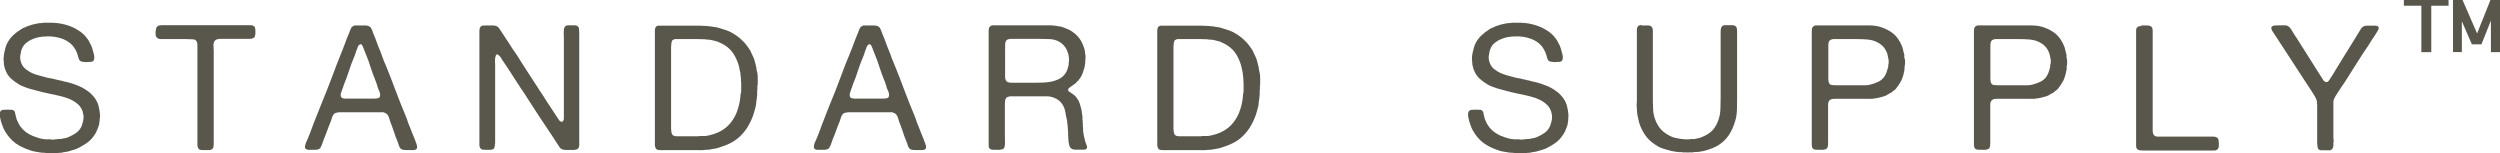 <?xml version="1.0" encoding="UTF-8"?><svg id="_レイヤー_2" xmlns="http://www.w3.org/2000/svg" viewBox="0 0 214.28 13.13"><defs><style>.cls-1{fill:#59574c;}</style></defs><g id="_レイヤー_1-2"><path class="cls-1" d="M3.99,1.95c.57-.02,1.08.02,1.52.14.44.11.83.27,1.17.49.06.04.12.08.17.11s.11.07.16.12c.02.02.04.04.06.05.02.02.04.03.06.05.02.02.04.04.07.07.03.03.06.05.08.08.04.05.08.1.12.15.04.05.08.1.12.15.04.05.07.1.1.16s.05.11.08.16c.09.14.16.3.21.47s.1.36.15.55c.02.08.03.17.02.26,0,.1-.02.17-.05.22-.05.07-.13.11-.24.12-.11.01-.23.02-.35.02h-.14s-.08,0-.12-.02c-.05,0-.09-.01-.13-.01s-.07-.01-.11-.03c-.02-.01-.04-.02-.06-.04-.02-.02-.04-.03-.06-.05-.06-.09-.1-.2-.13-.33-.03-.13-.06-.24-.11-.35-.17-.4-.41-.7-.72-.9-.23-.16-.51-.28-.82-.36-.06-.02-.12-.03-.18-.04-.06,0-.12-.02-.18-.04h-.12c-.08-.02-.16-.03-.24-.03h-.24c-.52,0-.95.08-1.3.24-.2.08-.38.19-.54.32-.16.13-.28.3-.36.5-.04.08-.07.16-.08.25-.02.08-.03.18-.05.28-.02.08-.03.17-.02.27s.02.18.04.26c.07.23.16.4.26.52.11.12.25.24.44.35.22.14.46.24.74.32.27.07.55.15.84.23.09.02.18.04.27.05.09,0,.18.03.27.06.14.04.29.07.44.1.15.02.3.06.44.11.04.01.08.02.11.02s.07.01.1.02c.09.02.18.04.27.07.09.03.18.05.27.08.2.07.4.14.58.22.19.08.37.18.54.29.22.14.42.3.59.49.18.18.32.4.43.65.04.09.07.18.09.27.02.09.04.18.06.29.02.05.03.11.03.17s0,.13.03.19v.16s0,.14,0,.14c-.01.04-.02.08-.02.12v.12c-.02.08-.03.16-.04.25,0,.09-.02.17-.05.25-.05.15-.1.3-.17.44-.06.14-.13.27-.22.39-.17.26-.39.48-.65.66-.26.18-.54.34-.84.48-.1.04-.2.07-.29.1-.1.03-.2.06-.31.09-.11.04-.22.07-.35.08-.12.01-.24.04-.36.07-.05,0-.1.01-.16.01s-.11,0-.16.02c-.06,0-.12,0-.18,0-.06,0-.12,0-.18,0-.05.01-.12.02-.22.02s-.17,0-.22-.02h-.16c-.1-.02-.2-.03-.3-.03s-.19-.01-.29-.03c-.04-.01-.08-.02-.12-.02-.04,0-.08-.01-.13-.02-.11-.02-.21-.04-.31-.06-.1-.02-.19-.05-.29-.09-.49-.16-.9-.36-1.24-.61-.33-.25-.62-.58-.86-.98-.08-.13-.15-.26-.2-.4-.05-.14-.11-.29-.16-.45-.02-.06-.03-.12-.04-.18s-.02-.11-.04-.16c-.02-.09-.03-.19-.03-.31s.02-.2.07-.25c.05-.07.13-.11.25-.12.11-.01.23-.01.34-.01h.13s.08,0,.11.01c.05.01.09.01.12,0s.07,0,.11.02c.07.04.11.08.14.12.03.05.05.1.05.16,0,.06.02.11.04.17.02.07.04.14.05.21s.04.14.07.21c.17.43.42.77.76,1.02.17.13.36.23.56.32.2.08.41.15.64.22.08.02.16.04.24.05.08.01.16.02.24.03.02,0,.04,0,.07,0s.06,0,.09,0c.04,0,.09,0,.14,0,.05-.01.11,0,.16.01.04.01.1.02.17.02s.14-.01.19-.03h.11s.1-.02.15-.02.1,0,.15-.01c.03-.01.06-.01.08,0,.02,0,.06,0,.1-.02.08-.02.17-.04.26-.05.09-.01.18-.04.26-.07.26-.11.49-.24.7-.38.2-.15.36-.34.47-.59.03-.08.05-.16.07-.24.02-.08.04-.16.06-.24.02-.08.03-.18.03-.29s0-.2-.03-.27c-.02-.05-.03-.09-.03-.13s0-.07-.03-.11c-.06-.17-.14-.31-.24-.43s-.22-.22-.36-.32c-.21-.15-.45-.27-.71-.36s-.53-.17-.82-.23-.58-.13-.88-.19c-.3-.06-.59-.13-.87-.21-.16-.05-.32-.09-.48-.13-.16-.04-.31-.08-.45-.14-.02-.01-.04-.02-.05-.02s-.02,0-.04-.01l-.3-.12c-.1-.04-.19-.09-.28-.15-.23-.14-.44-.29-.63-.46s-.34-.38-.45-.64c-.05-.09-.08-.19-.11-.29-.02-.11-.04-.21-.07-.32,0-.04,0-.08,0-.11s0-.06,0-.09c-.03-.12-.04-.27-.01-.46.02-.18.04-.33.07-.43.03-.11.06-.22.08-.32.02-.1.06-.2.1-.29.14-.3.32-.55.54-.76s.46-.39.74-.56c.02-.02.04-.03.07-.04s.06-.02.08-.04c.22-.11.48-.2.77-.29.08-.02.15-.04.22-.05.07-.01.15-.03.23-.05.08-.02.17-.03.26-.03s.18-.01.26-.03c.03-.01.08-.01.14,0,.06,0,.1,0,.12-.02Z"/><path class="cls-1" d="M13.76,2.16h6.27s1.14,0,1.14,0h.3c.1,0,.18.02.26.06.08.05.13.12.14.2.02.08.02.19.02.32v.18c-.02.08-.04.14-.05.2-.01.05-.05.1-.1.13-.08.05-.19.08-.33.08h-.4s-1.71,0-1.71,0c-.11,0-.22,0-.32,0s-.2,0-.29.02c-.08.01-.16.04-.22.09s-.11.11-.14.2c-.03.09-.04.21-.03.35.01.14.02.27.02.38v1.46s0,4.74,0,4.74v1.59c0,.15,0,.29-.02.4-.02.12-.07.21-.17.26-.05.02-.11.03-.18.04s-.15,0-.23,0h-.41c-.14,0-.24-.04-.29-.11-.06-.08-.09-.17-.1-.29,0-.11,0-.23,0-.36v-1.34s0-4.93,0-4.93v-1.48c0-.11,0-.24,0-.38,0-.14,0-.26-.04-.35-.05-.16-.16-.24-.34-.25-.18-.01-.36-.02-.56-.02h-1.65c-.12,0-.26,0-.41,0s-.27,0-.35-.04c-.03-.02-.06-.04-.09-.06s-.05-.05-.08-.08c-.03-.04-.05-.1-.06-.19-.01-.09-.01-.18,0-.27,0-.09.02-.17.04-.26.02-.08.05-.13.08-.16.02-.03.05-.05.08-.07.04-.02.07-.03.11-.04.02-.01.04-.01.06,0,.02,0,.04,0,.06,0Z"/><path class="cls-1" d="M32.39,8.43c.09-.03.15-.08.17-.15.02-.07.03-.15.02-.23-.02-.08-.04-.17-.08-.26-.04-.08-.07-.16-.1-.22-.02-.04-.03-.07-.03-.1s-.01-.07-.03-.11c-.03-.08-.06-.16-.08-.25-.03-.08-.06-.17-.1-.26-.15-.36-.28-.73-.4-1.1-.11-.38-.25-.74-.4-1.1-.05-.11-.09-.22-.13-.33-.04-.11-.08-.21-.13-.32-.02-.05-.04-.1-.07-.14-.03-.05-.08-.07-.16-.07-.02.02-.04.04-.06.05-.02,0-.04.02-.06.04-.04.05-.07.1-.09.16-.02.06-.04.11-.06.17-.05.11-.09.22-.12.33-.03.11-.07.22-.12.33-.17.39-.32.79-.44,1.18s-.27.79-.43,1.17c-.02.05-.04.1-.05.15-.01.05-.03.1-.05.15-.03.08-.06.16-.09.24s-.05.16-.08.24c-.02.05-.03.11-.02.17s.02.11.04.15c.05.08.15.12.32.13s.31,0,.45,0h1.61c.11,0,.24,0,.4,0s.28,0,.36-.04ZM35.6,12.08c.02.05.04.11.07.18.03.07.05.14.07.22.02.07.02.14,0,.21-.01.07-.06.11-.13.14-.05.02-.11.03-.18.03h-.21c-.14,0-.29,0-.44,0s-.28-.02-.37-.07c-.1-.06-.17-.17-.22-.32-.05-.15-.09-.29-.14-.4-.11-.26-.21-.53-.3-.81s-.19-.56-.3-.83c-.03-.09-.06-.17-.08-.26-.02-.08-.05-.15-.09-.23-.04-.07-.08-.13-.14-.18-.06-.05-.14-.09-.24-.12-.05-.02-.11-.03-.17-.02s-.13,0-.2,0h-2.83c-.09,0-.19,0-.3,0-.11,0-.22,0-.32,0-.1.01-.19.03-.28.05-.09.02-.15.06-.19.12-.08.1-.14.21-.17.34s-.08.25-.13.38c-.1.23-.19.47-.28.72s-.18.49-.28.72c-.02.06-.04.13-.07.2-.02.07-.05.15-.08.23-.03.08-.06.15-.1.22s-.07.11-.11.14c-.08.06-.19.09-.32.1-.14,0-.28,0-.43,0-.08,0-.16,0-.23,0-.08,0-.14-.03-.19-.07-.05-.03-.08-.08-.08-.14,0-.06,0-.12.02-.19s.04-.13.06-.2.05-.11.07-.14c.14-.32.26-.64.38-.95.11-.32.23-.63.36-.95.09-.22.18-.44.26-.65.08-.21.17-.43.26-.65.3-.72.58-1.45.86-2.18.27-.73.55-1.47.85-2.2.11-.26.21-.53.31-.8.09-.27.2-.54.31-.79.05-.11.1-.23.14-.37.05-.13.11-.23.2-.29.04-.04.1-.07.19-.09.02-.01.04-.01.07,0s.05,0,.07,0c.18,0,.39,0,.63,0s.42.03.52.11c.08.06.14.16.19.29.05.14.09.26.14.37.1.23.19.46.27.69.08.23.17.46.27.69.08.2.16.4.23.62.07.21.16.41.25.61.3.73.59,1.47.86,2.21.28.74.57,1.48.88,2.21.04.09.07.18.1.26.02.08.05.17.08.26.11.26.22.52.32.8.11.27.21.54.32.79Z"/><path class="cls-1" d="M41.55,2.18c.18,0,.38,0,.6,0s.39.03.5.11c.08.06.15.15.22.26.07.12.14.22.2.31.13.2.26.4.4.61.14.2.27.41.4.62.07.11.14.22.22.32.07.1.15.21.22.32.3.48.6.96.91,1.43.31.47.62.95.93,1.43.08.14.17.27.26.4s.18.26.26.4c.17.27.34.54.52.8.18.26.35.53.52.79.05.08.11.18.19.29.07.11.17.17.28.17.05-.02.07-.04.07-.05.05-.06.08-.14.08-.26v-.32s0-1.18,0-1.18v-4.59s0-.9,0-.9c0-.07,0-.15-.01-.23-.01-.08,0-.15.01-.23v-.16s.03-.08.04-.12c0-.04.02-.07.04-.1.06-.08.15-.12.27-.13s.25,0,.39,0h.19c.06,0,.12.01.17.03.12.05.19.14.2.26.01.13.02.27.02.44v1.65s0,6.29,0,6.29v1.26c0,.11,0,.22,0,.33,0,.11-.02.19-.07.26-.04.06-.09.1-.14.11-.05.01-.12.03-.2.05h-.39c-.12,0-.24,0-.37,0s-.23-.02-.31-.06c-.08-.03-.14-.08-.19-.15-.05-.07-.09-.14-.14-.21-.08-.12-.16-.24-.25-.38-.08-.13-.17-.26-.25-.39-.36-.54-.71-1.07-1.07-1.6-.35-.53-.7-1.07-1.05-1.62-.19-.3-.38-.6-.58-.88-.19-.29-.39-.59-.58-.89-.33-.52-.67-1.05-1.04-1.58-.04-.07-.08-.14-.12-.2s-.1-.12-.17-.17c-.02,0-.04-.02-.06-.04s-.04-.02-.08-.02c-.06.02-.09.06-.1.12-.01.06-.02.12-.05.18v.1c-.02.07-.02.15-.01.23,0,.08.01.17.01.25v.99s0,4.77,0,4.77v.7c0,.05,0,.11,0,.18,0,.07,0,.13-.02.18v.12c-.02.1-.04.17-.06.21-.02.05-.06.08-.11.1-.05.01-.11.03-.17.05h-.3c-.14,0-.27,0-.37-.01-.11-.01-.19-.05-.24-.14-.05-.06-.08-.14-.08-.25v-.32s0-1.21,0-1.21v-6.27s0-1.62,0-1.62v-.38c0-.14.03-.24.08-.32.03-.05.09-.1.18-.13.02-.01.05-.01.08,0s.06,0,.08,0Z"/><path class="cls-1" d="M63.5,8.04c.02-.1.03-.21.03-.32v-.34c0-.08,0-.16,0-.23s0-.15-.02-.22c0-.03,0-.06,0-.09s0-.07,0-.11c-.02-.11-.03-.22-.04-.33,0-.11-.02-.22-.05-.33-.02-.08-.04-.16-.05-.23-.02-.08-.03-.15-.05-.23-.11-.36-.25-.67-.42-.95-.28-.45-.69-.79-1.24-1.02-.09-.05-.18-.09-.29-.11-.1-.03-.2-.05-.32-.08-.11-.03-.22-.05-.34-.05s-.23-.02-.34-.04h-.32s-.07-.01-.11-.01h-.12s-1.83,0-1.83,0c-.02,0-.04.01-.07,0-.03,0-.05,0-.08,0-.05.02-.1.04-.14.06-.05.02-.08.05-.1.09-.02.04-.04.11-.06.21v.12s-.02.08-.02.13v.14s0,6.81,0,6.81v.14s0,.09.02.13v.12c.02.1.04.17.06.21.08.12.23.18.45.17.22,0,.43,0,.63,0h.87c.07,0,.14,0,.22,0,.08,0,.15,0,.21-.02h.16c.05,0,.11-.01.17,0,.06,0,.12,0,.18,0,.06-.02.12-.03.18-.04.06,0,.13-.02.19-.04.11-.03.22-.06.32-.09s.21-.07.32-.12c.37-.16.69-.38.95-.65.27-.28.48-.6.65-.98.05-.11.09-.23.13-.35s.07-.25.11-.38c.03-.11.05-.23.07-.35.02-.12.03-.25.05-.37,0-.05.01-.09.01-.13v-.11ZM64.92,7.26c0,.08,0,.17,0,.26,0,.1,0,.18-.02.25v.15s-.01.07,0,.11c0,.04,0,.07,0,.09-.01.05-.02.1-.02.16s0,.11-.01.16c-.03.14-.05.29-.06.44-.01.15-.04.3-.09.44-.03.12-.06.24-.1.37-.04.12-.08.25-.13.37-.17.43-.38.82-.64,1.16s-.57.64-.95.88c-.19.12-.39.22-.61.31s-.45.17-.7.25c-.11.04-.23.07-.35.08-.13.02-.25.04-.37.07-.11.02-.22.03-.32.03s-.21.01-.31.03h-.21s-.07.01-.1,0c-.04,0-.08,0-.12,0h-3c-.15,0-.28,0-.4-.02s-.19-.08-.23-.19c-.04-.08-.06-.2-.05-.35s0-.29,0-.4V3.03c0-.12,0-.25,0-.38s.02-.24.07-.32c.04-.07.11-.11.23-.13.02-.01.04-.01.06,0s.04,0,.06,0h3.26s.1,0,.14,0c.05,0,.09,0,.13,0,.05.02.1.02.16.02.05-.01.11-.01.16,0,.05,0,.11.01.17.01s.11,0,.17.02c.05,0,.1.01.14.01s.09,0,.14.02c.11.02.22.04.32.05.1.01.2.04.3.07.22.07.43.14.63.2.2.07.38.15.55.26.14.08.26.16.37.24.03.02.06.04.09.07.03.02.06.05.09.07.06.05.11.1.17.15.05.05.1.1.15.15.05.05.09.09.12.11.04.06.08.11.13.17.05.05.09.1.13.16.05.06.09.12.13.19s.08.13.13.2c.02.04.04.08.04.11.01.03.03.06.05.1.04.08.08.16.11.23.03.07.07.15.1.23.04.11.07.22.1.34.02.11.05.23.08.34.02.06.03.12.03.17s0,.11.03.17c.05.18.08.38.08.59s0,.43,0,.64Z"/><path class="cls-1" d="M76.01,8.43c.09-.03.15-.08.17-.15.02-.07.03-.15.02-.23-.02-.08-.04-.17-.08-.26-.04-.08-.07-.16-.1-.22-.02-.04-.03-.07-.03-.1s0-.07-.03-.11c-.03-.08-.06-.16-.08-.25s-.06-.17-.1-.26c-.15-.36-.28-.73-.4-1.1-.12-.38-.25-.74-.4-1.1-.05-.11-.09-.22-.13-.33-.03-.11-.08-.21-.13-.32-.02-.05-.04-.1-.07-.14-.03-.05-.08-.07-.16-.07-.02.02-.04.04-.06.05-.02,0-.04.02-.06.04-.04.05-.07.1-.09.16-.02.06-.04.11-.06.17-.05.11-.09.22-.12.33-.03.11-.07.22-.12.33-.17.39-.32.79-.44,1.18s-.27.79-.43,1.17c-.02.05-.04.1-.05.15-.02.05-.03.1-.05.15-.03.08-.06.16-.09.24s-.05.16-.07.24c-.02.05-.03.11-.02.17s.02.11.04.15c.05.08.15.12.32.13s.31,0,.45,0h1.6c.11,0,.24,0,.4,0s.28,0,.36-.04ZM79.21,12.08c.02.05.05.11.08.18.03.07.05.14.07.22.02.07.02.14,0,.21-.01.07-.06.11-.13.14-.05.02-.11.03-.18.03h-.21c-.14,0-.29,0-.44,0s-.28-.02-.37-.07c-.1-.06-.17-.17-.22-.32-.05-.15-.09-.29-.14-.4-.11-.26-.21-.53-.3-.81s-.19-.56-.3-.83c-.03-.09-.06-.17-.08-.26-.02-.08-.05-.15-.09-.23-.04-.07-.08-.13-.14-.18-.06-.05-.14-.09-.24-.12-.05-.02-.11-.03-.17-.02s-.13,0-.2,0h-2.83c-.09,0-.19,0-.3,0-.11,0-.21,0-.32,0-.1.01-.19.03-.28.05-.09.02-.15.06-.19.12-.08.1-.14.21-.17.34s-.08.25-.13.38c-.1.23-.19.47-.28.72s-.18.49-.28.72c-.02.06-.04.13-.07.2-.02.07-.05.15-.08.23-.03.08-.06.15-.1.22s-.07.11-.11.14c-.08.06-.19.09-.32.1-.14,0-.28,0-.43,0-.08,0-.16,0-.23,0-.08,0-.14-.03-.19-.07-.05-.03-.08-.08-.08-.14,0-.06,0-.12.01-.19.02-.07.04-.13.06-.2s.05-.11.07-.14c.14-.32.27-.64.38-.95.11-.32.23-.63.36-.95.09-.22.17-.44.25-.65.08-.21.17-.43.26-.65.3-.72.59-1.45.86-2.18.27-.73.55-1.47.86-2.2.11-.26.21-.53.31-.8s.2-.54.31-.79c.05-.11.1-.23.14-.37.05-.13.11-.23.2-.29.04-.04.1-.07.2-.09.02-.01.04-.01.07,0,.03,0,.05,0,.07,0,.18,0,.39,0,.63,0s.42.03.52.11c.08.06.14.16.19.29.05.14.09.26.14.37.1.23.19.46.27.69.08.23.17.46.27.69.08.2.16.4.23.62.08.21.16.41.25.61.3.73.59,1.47.86,2.21.28.74.57,1.48.88,2.21.04.09.07.18.1.26.02.08.05.17.08.26.11.26.22.52.32.8.11.27.21.54.32.79Z"/><path class="cls-1" d="M91.34,6.26c.07-.11.12-.22.16-.34.04-.12.07-.25.1-.39v-.14c.03-.14.04-.29.02-.46-.02-.17-.05-.3-.09-.41-.16-.5-.48-.85-.95-1.04-.2-.08-.43-.13-.7-.13-.26-.01-.54-.02-.82-.02h-2.47s-.04.02-.07.02-.05,0-.08.01c-.12.03-.2.1-.24.2-.04.09-.06.21-.05.37s0,.3,0,.43v1.73c0,.15,0,.31,0,.47,0,.16.03.29.1.38.05.07.12.11.22.13.1.02.21.02.33.02h.93c.39,0,.77,0,1.14,0,.37,0,.71-.01,1.03-.06.32-.04.6-.13.85-.25s.45-.3.6-.54ZM93.15,12.48c.05.13.03.23-.06.3-.05.03-.11.05-.19.05-.07,0-.15,0-.23,0h-.48c-.16,0-.29-.04-.37-.11-.08-.05-.13-.13-.16-.23-.02-.11-.05-.21-.07-.32,0-.04-.01-.08-.01-.11v-.1c-.02-.05-.02-.1-.02-.14.01-.04.01-.08,0-.12,0-.06-.01-.12-.01-.18v-.18s-.05-.67-.05-.67c-.02-.07-.03-.14-.03-.21s-.01-.15-.03-.23c-.05-.18-.09-.36-.11-.54-.03-.18-.07-.35-.14-.51-.19-.42-.51-.7-.95-.84-.13-.05-.27-.08-.43-.08s-.32,0-.49,0h-2.76c-.07.02-.13.04-.19.05-.05.02-.1.05-.14.1-.07.1-.1.26-.1.49s0,.42,0,.59v2.17c0,.14,0,.31.01.52.01.2-.01.36-.06.46-.02.07-.06.11-.12.14-.04.02-.08.03-.11.03s-.08,0-.13.03c-.04,0-.08.01-.13,0-.05,0-.1,0-.15,0-.11,0-.22,0-.32,0s-.19-.03-.26-.08c-.08-.05-.12-.14-.12-.28v-.4s0-9.12,0-9.12c0-.11,0-.23,0-.35,0-.12.02-.21.07-.29.04-.06.12-.11.23-.15.02-.01.04-.01.06,0s.04,0,.06,0h4.35c.07,0,.14,0,.23,0,.08,0,.15,0,.21,0h.17c.06,0,.12.02.18.02s.12.01.2.02c.08.02.16.04.25.05.08,0,.17.02.25.04.19.06.36.13.52.2s.31.15.45.26c.25.17.45.38.61.62s.28.53.38.86c.02.08.03.16.04.25,0,.09.02.17.04.25v.15s.01.11,0,.17c0,.07-.01.12-.02.17v.16c-.02.08-.03.15-.04.23,0,.07-.02.14-.04.21-.05.15-.1.29-.14.43-.04.13-.11.26-.19.38-.03.05-.06.1-.1.14s-.07.08-.1.14c0,.01-.02.02-.03.02,0,0-.02.01-.03.02-.02.02-.04.05-.07.08-.02.03-.05.05-.07.08-.08.06-.15.12-.23.17s-.15.11-.23.16c-.05.03-.09.06-.13.1-.04.04-.07.08-.07.14-.01.06.01.11.07.15.05.04.1.07.14.09.11.07.21.14.31.22.1.08.18.18.25.29.11.14.19.3.24.47.05.18.1.36.15.56,0,.08.02.16.03.23,0,.07.02.15.03.23.02.07.02.14.01.21,0,.07,0,.14.02.21v.14c.02.07.02.14.01.22,0,.08,0,.16.02.24.01.04.01.08,0,.11s0,.08,0,.13c.02.1.04.2.05.31.01.11.03.2.06.29.02.06.03.12.04.17,0,.06.02.11.04.17l.13.36Z"/><path class="cls-1" d="M106.56,8.04c.02-.1.03-.21.03-.32v-.34c0-.08,0-.16,0-.23s0-.15-.02-.22c0-.03,0-.06,0-.09s0-.07,0-.11c-.02-.11-.03-.22-.04-.33,0-.11-.02-.22-.05-.33-.02-.08-.04-.16-.05-.23-.02-.08-.03-.15-.05-.23-.11-.36-.25-.67-.42-.95-.28-.45-.7-.79-1.24-1.02-.09-.05-.18-.09-.29-.11-.1-.03-.21-.05-.32-.08-.11-.03-.22-.05-.34-.05-.12,0-.23-.02-.34-.04h-.32s-.07-.01-.11-.01h-.12s-1.83,0-1.83,0c-.02,0-.04.01-.07,0-.03,0-.05,0-.08,0-.05.02-.1.04-.14.06-.05.02-.08.05-.1.09-.02.04-.04.11-.06.21v.12s-.02.08-.02.13v.14s0,6.81,0,6.81v.14s0,.09.02.13v.12c.02.1.04.17.06.21.08.12.23.18.45.17.22,0,.43,0,.63,0h.87c.07,0,.15,0,.23,0,.08,0,.15,0,.21-.02h.16c.05,0,.11-.01.16,0,.06,0,.12,0,.18,0,.06-.02.12-.03.18-.04.06,0,.13-.02.2-.04.11-.03.22-.06.32-.09s.21-.07.32-.12c.37-.16.69-.38.95-.65.27-.28.48-.6.65-.98.05-.11.09-.23.13-.35s.07-.25.11-.38c.03-.11.05-.23.07-.35.02-.12.03-.25.05-.37,0-.05.01-.09.01-.13v-.11ZM107.99,7.26c0,.08,0,.17,0,.26,0,.1,0,.18-.02.25v.15s-.01.07,0,.11c0,.04,0,.07,0,.09-.01.05-.02.1-.02.16s0,.11-.01.16c-.03.14-.05.29-.06.44,0,.15-.04.3-.09.44-.03.12-.06.24-.1.37-.03.12-.08.25-.13.37-.17.43-.38.82-.64,1.16s-.57.64-.95.88c-.19.12-.39.22-.61.31s-.45.17-.7.25c-.11.04-.23.07-.35.08-.13.02-.25.04-.37.07-.11.02-.22.03-.32.03s-.21.01-.31.03h-.21s-.07.01-.11,0c-.04,0-.08,0-.12,0h-3c-.15,0-.28,0-.4-.02s-.19-.08-.23-.19c-.04-.08-.06-.2-.05-.35s0-.29,0-.4V3.03c0-.12,0-.25,0-.38s.02-.24.07-.32c.04-.07.12-.11.23-.13.02-.01.04-.01.06,0s.04,0,.06,0h3.26s.1,0,.14,0c.05,0,.09,0,.13,0,.05.02.1.02.16.02.05-.01.11-.01.16,0,.05,0,.11.01.17.01s.11,0,.17.02c.05,0,.1.01.14.01s.09,0,.14.02c.11.02.22.04.32.05.1.01.2.04.3.07.22.07.43.14.63.2.2.07.38.15.55.26.14.08.26.16.37.24.03.02.06.04.09.07s.06.05.09.07c.06.05.11.1.17.15.05.05.1.1.15.15.05.05.09.09.12.11.04.06.08.11.13.17.05.05.09.1.13.16.05.06.09.12.13.19s.08.13.13.2c.02.04.04.08.04.11.01.03.03.06.05.1.04.08.08.16.11.23.03.07.06.15.1.23.04.11.07.22.1.34.02.11.05.23.08.34.02.06.03.12.03.17s.01.11.03.17c.05.18.08.38.08.59s0,.43,0,.64Z"/><path class="cls-1" d="M129.86,1.95c.57-.02,1.07.02,1.51.14.44.11.83.27,1.17.49.06.04.12.08.17.11.06.03.11.07.16.12.02.02.04.04.06.05.02.02.04.03.06.05.02.02.05.04.08.07.03.03.05.05.08.08.04.05.08.1.12.15s.08.1.12.15c.04.05.07.1.1.16s.05.11.08.16c.09.14.16.3.21.47.05.17.1.36.15.55.02.08.03.17.02.26s-.02.17-.05.22c-.05.07-.13.11-.24.12-.11.01-.22.02-.35.02h-.13s-.08,0-.12-.02c-.05,0-.09-.01-.13-.01s-.07-.01-.11-.03c-.02-.01-.04-.02-.06-.04-.02-.02-.04-.03-.06-.05-.06-.09-.1-.2-.13-.33s-.06-.24-.11-.35c-.17-.4-.41-.7-.72-.9-.23-.16-.51-.28-.83-.36-.06-.02-.12-.03-.18-.04-.06,0-.12-.02-.18-.04h-.12c-.08-.02-.16-.03-.24-.03h-.24c-.52,0-.96.08-1.3.24-.2.08-.38.19-.54.32-.16.13-.28.3-.36.5-.04.08-.07.16-.08.25-.01.08-.03.18-.05.28-.02.08-.03.17-.02.27,0,.1.02.18.04.26.07.23.16.4.26.52s.25.24.44.35c.22.14.46.24.73.32.27.07.55.15.84.23.09.02.18.04.27.05.09,0,.18.03.27.06.14.04.29.07.44.1.15.02.3.06.44.11.04.01.07.02.1.02s.07.01.11.02c.09.02.18.04.27.07.09.03.18.05.27.08.2.07.39.14.58.22.19.08.37.18.54.29.22.14.42.3.59.49.17.18.32.4.43.65.04.09.07.18.09.27.02.09.04.18.06.29.02.05.03.11.03.17s.01.13.03.19v.16s0,.14,0,.14c0,.04-.01.08-.01.12v.12c-.02.08-.03.16-.04.25,0,.09-.02.17-.05.25-.05.15-.11.3-.17.44-.06.14-.14.27-.23.39-.17.26-.38.48-.64.66s-.54.34-.84.48c-.1.04-.2.07-.29.1s-.2.06-.31.09c-.11.04-.23.07-.35.08-.12.01-.24.04-.36.07-.05,0-.1.01-.16.01s-.11,0-.16.02c-.06,0-.12,0-.18,0-.06,0-.12,0-.18,0-.05.01-.12.02-.22.02s-.17,0-.22-.02h-.17c-.1-.02-.2-.03-.3-.03s-.2-.01-.29-.03c-.04-.01-.08-.02-.12-.02s-.08-.01-.14-.02c-.11-.02-.21-.04-.31-.06-.1-.02-.19-.05-.29-.09-.49-.16-.9-.36-1.24-.61s-.62-.58-.86-.98c-.08-.13-.15-.26-.2-.4-.05-.14-.11-.29-.16-.45-.02-.06-.03-.12-.04-.18s-.02-.11-.04-.16c-.02-.09-.03-.19-.03-.31s.03-.2.08-.25c.05-.07.13-.11.25-.12s.23-.01.34-.01h.13s.08,0,.11.01c.05.01.09.01.12,0s.07,0,.1.02c.07.04.12.08.14.12.03.05.05.1.05.16,0,.06.02.11.04.17.02.07.04.14.05.21.01.07.04.14.07.21.17.43.43.77.77,1.02.17.13.36.23.55.32.2.08.42.15.65.22.08.02.16.04.24.05.08.01.16.02.24.03.02,0,.05,0,.08,0s.06,0,.09,0c.04,0,.09,0,.14,0,.06-.01.11,0,.16.01.04.01.1.02.17.02s.14-.01.19-.03h.1c.05-.01.1-.02.15-.02s.1,0,.15-.01c.03-.01.06-.01.08,0s.06,0,.1-.02c.08-.02.17-.04.26-.05.09-.01.17-.04.26-.07.26-.11.49-.24.7-.38.21-.15.36-.34.47-.59.03-.08.06-.16.08-.24.02-.08.04-.16.06-.24.02-.08.03-.18.03-.29s-.01-.2-.03-.27c-.02-.05-.03-.09-.03-.13s-.01-.07-.03-.11c-.06-.17-.14-.31-.24-.43-.1-.11-.22-.22-.36-.32-.21-.15-.45-.27-.7-.36-.26-.09-.53-.17-.82-.23s-.58-.13-.88-.19-.59-.13-.87-.21c-.16-.05-.32-.09-.48-.13-.16-.04-.31-.08-.45-.14-.02-.01-.04-.02-.05-.02s-.02,0-.05-.01c-.1-.04-.2-.08-.3-.12-.1-.04-.19-.09-.28-.15-.23-.14-.44-.29-.63-.46s-.34-.38-.45-.64c-.05-.09-.09-.19-.11-.29-.02-.11-.05-.21-.08-.32,0-.04,0-.08,0-.11s0-.06,0-.09c-.03-.12-.04-.27-.02-.46.02-.18.05-.33.08-.43.03-.11.06-.22.08-.32.03-.1.06-.2.1-.29.14-.3.32-.55.54-.76.22-.2.46-.39.73-.56.02-.02.05-.03.08-.04.03,0,.05-.02.08-.04.22-.11.47-.2.76-.29.08-.02.15-.04.23-.05.07-.01.14-.03.23-.05.08-.02.17-.03.26-.03s.18-.01.26-.03c.03-.01.08-.01.14,0,.06,0,.1,0,.12-.02Z"/><path class="cls-1" d="M140.68,2.18c.14,0,.31,0,.5,0s.32.03.38.11c.08.09.12.22.11.4,0,.18,0,.35,0,.51v2.25s0,2.79,0,2.79c0,.35,0,.69.02,1.03,0,.34.06.63.15.89.13.39.32.71.55.96.24.25.55.45.92.61.11.05.23.08.35.1.12.02.24.04.36.07.06.01.12.02.19.02s.13.01.19.02h.15c.06,0,.12,0,.19,0s.12,0,.17-.02c.05-.01.1-.01.16,0s.11,0,.16,0c.12-.03.23-.06.35-.08.11-.02.22-.05.33-.11.38-.15.68-.35.89-.58s.39-.56.52-.96c.08-.25.13-.53.14-.85.01-.32.02-.64.02-.97v-2.46s0-2.6,0-2.6c0-.17,0-.36,0-.58s.03-.37.11-.46c.05-.07.14-.11.28-.11h.4s.1,0,.14,0c.05,0,.09,0,.14,0,.14.03.23.08.27.15.05.08.07.2.07.35s0,.29,0,.4v2.07s0,3.12,0,3.12c0,.37,0,.73-.01,1.1-.01.36-.05.68-.14.97-.14.49-.32.91-.55,1.25-.23.35-.53.64-.91.88-.15.09-.31.17-.48.24-.17.07-.35.13-.54.19-.09.03-.18.05-.27.07-.09.02-.18.03-.29.05-.1.02-.2.03-.31.03s-.21,0-.31.03h-.18c-.05,0-.13.01-.24.01s-.19,0-.24-.01h-.18c-.07-.02-.14-.03-.22-.02-.08,0-.15,0-.22-.02h-.12c-.08-.02-.16-.04-.23-.05-.08,0-.15-.02-.23-.04-.17-.05-.34-.1-.5-.14-.16-.04-.32-.1-.47-.17-.07-.03-.14-.07-.2-.11-.07-.04-.13-.08-.2-.13-.3-.19-.55-.42-.75-.68-.2-.26-.37-.57-.51-.91-.06-.15-.11-.31-.14-.47-.03-.16-.07-.32-.11-.49,0-.08-.02-.16-.02-.23,0-.08-.01-.15-.02-.23v-.15c-.02-.08-.02-.16-.02-.25.01-.08.02-.17.02-.25v-.98s0-3.92,0-3.92v-1.02c0-.09,0-.18,0-.27s.02-.17.06-.23c.04-.07.11-.12.23-.15.06,0,.1,0,.12-.02Z"/><path class="cls-1" d="M161.85,5.55c.04-.14.05-.3.01-.49-.03-.18-.06-.33-.09-.44-.1-.28-.23-.5-.4-.67s-.38-.3-.64-.41c-.22-.09-.47-.14-.76-.16-.29-.02-.58-.03-.89-.03h-1.93s-.04.01-.07.01-.05,0-.08.02c-.12.03-.2.1-.24.19-.04.1-.06.23-.05.4,0,.16,0,.32,0,.46v1.8c0,.15,0,.32,0,.5,0,.18.02.32.08.42.05.08.13.13.23.14.11.01.22.02.35.02h2.03c.15,0,.3,0,.46,0s.3-.02.42-.05c.27-.07.51-.15.71-.25.21-.1.38-.24.52-.44.08-.12.14-.24.19-.37.04-.13.09-.27.13-.43.01-.04.02-.11.02-.2ZM163.26,5.01c.02.08.03.19.03.32s-.01.24-.03.31c-.02.07-.02.14-.02.2,0,.06,0,.13-.01.2-.02.06-.04.12-.05.19,0,.07-.02.13-.04.19-.02.08-.04.15-.07.22-.02.07-.05.14-.08.21-.02.03-.03.06-.04.08s-.02.05-.04.07c-.11.2-.23.38-.36.54-.02.04-.05.08-.1.12-.05.04-.08.07-.11.09-.04.02-.07.05-.11.08-.03.04-.06.06-.09.08l-.32.18c-.11.08-.24.14-.39.18s-.3.08-.45.12c-.08.02-.16.03-.24.04-.08,0-.16.02-.24.04-.04.01-.08.01-.11,0s-.07,0-.1,0c-.05.01-.1.01-.14,0-.05,0-.09,0-.14,0h-2.27c-.15,0-.31,0-.49,0-.18,0-.31.03-.4.1-.11.08-.16.22-.16.43,0,.21,0,.4,0,.58v2.2c0,.13,0,.29,0,.49s-.02.33-.07.41c-.04.06-.09.1-.14.11-.06.01-.12.03-.2.05h-.27c-.15,0-.29,0-.4-.01-.12-.01-.21-.06-.26-.15-.04-.06-.06-.14-.06-.25v-.31s0-9.1,0-9.1c0-.11,0-.23,0-.37,0-.13.02-.24.07-.32.04-.06.11-.11.23-.15.02-.01.04-.01.06,0,.02,0,.04,0,.06,0h3.4c.38,0,.75,0,1.12,0s.69.05.98.14c.45.15.82.35,1.1.59.28.24.51.57.69.99.05.11.09.23.11.35s.06.24.1.38c.02.07.02.13.01.2,0,.06,0,.12.02.19Z"/><path class="cls-1" d="M175.74,5.55c.04-.14.05-.3.02-.49s-.06-.33-.09-.44c-.1-.28-.23-.5-.4-.67-.16-.17-.38-.3-.64-.41-.22-.09-.47-.14-.76-.16-.29-.02-.58-.03-.89-.03h-1.94s-.04.01-.07.01-.05,0-.08.02c-.12.03-.2.1-.24.19-.04.1-.06.23-.05.4,0,.16,0,.32,0,.46v1.8c0,.15,0,.32,0,.5,0,.18.02.32.08.42.05.08.13.13.23.14.1.01.22.02.35.02h2.02c.15,0,.31,0,.47,0,.16,0,.3-.02.42-.05.27-.07.51-.15.71-.25.21-.1.38-.24.52-.44.08-.12.14-.24.19-.37.04-.13.09-.27.13-.43,0-.04.01-.11.01-.2ZM177.15,5.01c.02.08.03.19.03.32s-.01.24-.03.31-.02.14-.01.2c0,.06,0,.13-.02.2-.02.06-.04.12-.05.19,0,.07-.02.13-.04.19-.02.08-.04.15-.07.22-.02.07-.05.14-.08.21-.02.03-.03.06-.04.08s-.02.05-.04.07c-.11.2-.23.38-.36.54-.02.04-.05.08-.1.12-.05.04-.08.07-.11.09-.04.02-.07.05-.1.08s-.06.06-.09.08l-.32.18c-.11.08-.24.14-.39.18s-.3.08-.45.12c-.08.02-.16.03-.24.04-.08,0-.16.02-.24.04-.04.01-.08.01-.11,0-.04,0-.07,0-.1,0-.05.01-.1.01-.14,0-.04,0-.09,0-.14,0h-2.27c-.15,0-.31,0-.49,0-.18,0-.31.03-.4.1-.11.08-.16.22-.16.43,0,.21,0,.4,0,.58v2.2c0,.13,0,.29,0,.49s-.02.33-.07.41c-.04.06-.09.1-.14.11-.05.01-.12.03-.2.05h-.27c-.15,0-.29,0-.4-.01-.12-.01-.21-.06-.26-.15-.04-.06-.06-.14-.06-.25v-.31s0-9.1,0-9.1c0-.11,0-.23,0-.37,0-.13.02-.24.07-.32.04-.06.11-.11.23-.15.02-.01.04-.01.06,0s.04,0,.06,0h3.4c.38,0,.75,0,1.12,0,.37,0,.69.05.98.14.45.15.82.35,1.1.59.28.24.51.57.69.99.05.11.09.23.11.35s.06.24.1.38c.02.07.02.13.02.2-.01.06,0,.12.01.19Z"/><path class="cls-1" d="M183.54,2.18c.07,0,.15,0,.24,0s.18,0,.26,0c.08,0,.16.02.23.04s.12.05.15.09c.06.08.09.18.09.32v.4s0,1.58,0,1.58v4.82s0,1.38,0,1.38v.36c0,.13.02.23.05.32.03.07.08.13.17.18.05.02.11.03.19.04.08,0,.16,0,.24,0h.76s2.7,0,2.7,0h.84c.07,0,.14,0,.22,0s.14,0,.2.02c.13.04.21.1.25.17.01.03.02.08.03.15.01.07.02.14.02.22,0,.08,0,.15,0,.23s-.02.13-.03.17c-.02.07-.07.12-.14.17-.05.04-.12.06-.22.06h-.28s-.99,0-.99,0h-3.8s-.98,0-.98,0c-.14,0-.26,0-.36-.02s-.17-.06-.23-.14c-.04-.06-.06-.14-.06-.23v-.28s0-1.08,0-1.08v-4.1s0-3.25,0-3.25v-.93c0-.09,0-.18,0-.27s.02-.16.05-.21c.04-.06.11-.11.23-.15.02-.01.04-.01.07,0s.05,0,.07,0Z"/><path class="cls-1" d="M195.05,2.18c.15,0,.33,0,.55-.01.22-.01.39,0,.49.06.08.04.14.09.19.15.05.06.09.13.14.2.06.1.12.2.18.3s.12.2.2.3c.28.44.56.88.83,1.31.27.43.55.86.82,1.3.1.16.2.32.29.46.1.15.19.3.29.45.04.07.08.14.13.2.05.07.11.11.19.13.08.02.15,0,.2-.05.05-.06.09-.1.11-.14.1-.14.19-.29.28-.43s.17-.29.26-.43c.27-.43.53-.86.79-1.29.26-.43.53-.85.79-1.27.08-.13.16-.26.23-.38.07-.12.15-.25.23-.37.04-.07.08-.14.12-.2.04-.06.09-.11.15-.16.09-.07.22-.11.38-.11h.5c.08,0,.16,0,.24,0,.08,0,.14.03.19.07.07.05.09.12.05.22-.04.1-.07.16-.1.2-.08.12-.15.24-.22.35s-.15.23-.23.34c-.05.07-.09.14-.13.21-.04.07-.09.15-.14.23-.35.51-.69,1.02-1.02,1.55-.33.52-.66,1.04-.99,1.57-.11.16-.22.32-.32.47s-.21.32-.32.49c-.07.11-.14.21-.2.31s-.12.21-.17.35c-.02.06-.03.13-.03.2v.23s0,.6,0,.6v2.15c0,.08,0,.16.02.26.01.09,0,.17-.02.25v.26c-.03.18-.1.3-.21.35-.03.02-.06.03-.09.02-.03,0-.07,0-.1,0-.04.01-.08.01-.13,0s-.09,0-.14,0h-.36c-.12,0-.21-.04-.25-.1-.04-.04-.07-.11-.08-.2-.01-.1-.02-.2-.03-.3,0-.11,0-.21,0-.32,0-.11,0-.21,0-.3v-2s0-.52,0-.52v-.14s0-.09-.02-.13v-.2c-.05-.17-.11-.31-.19-.43s-.15-.24-.23-.37l-.59-.9c-.34-.51-.67-1.02-.99-1.52s-.65-1.01-.99-1.52c-.13-.2-.26-.39-.38-.58s-.25-.38-.38-.58c-.07-.09-.12-.18-.15-.29-.02-.07-.02-.12.01-.15,0-.05.04-.08.08-.09.04-.01.09-.03.14-.05.01,0,.02,0,.04,0,.01,0,.03,0,.04,0Z"/><polygon class="cls-1" points="207.54 4.47 207.54 .49 206.04 .49 206.04 0 209.87 0 209.87 .49 208.39 .49 208.39 4.47 207.54 4.47"/><path class="cls-1" d="M211.01,1.82v2.64h-.76V0h.82s1.25,2.87,1.25,2.87c.09-.23.18-.46.27-.69.09-.23.18-.46.28-.69L213.46,0h.82v4.47h-.78V1.76s-.02.06-.02.06l-.79,1.98h-.82s-.86-1.98-.86-1.98Z"/></g></svg>